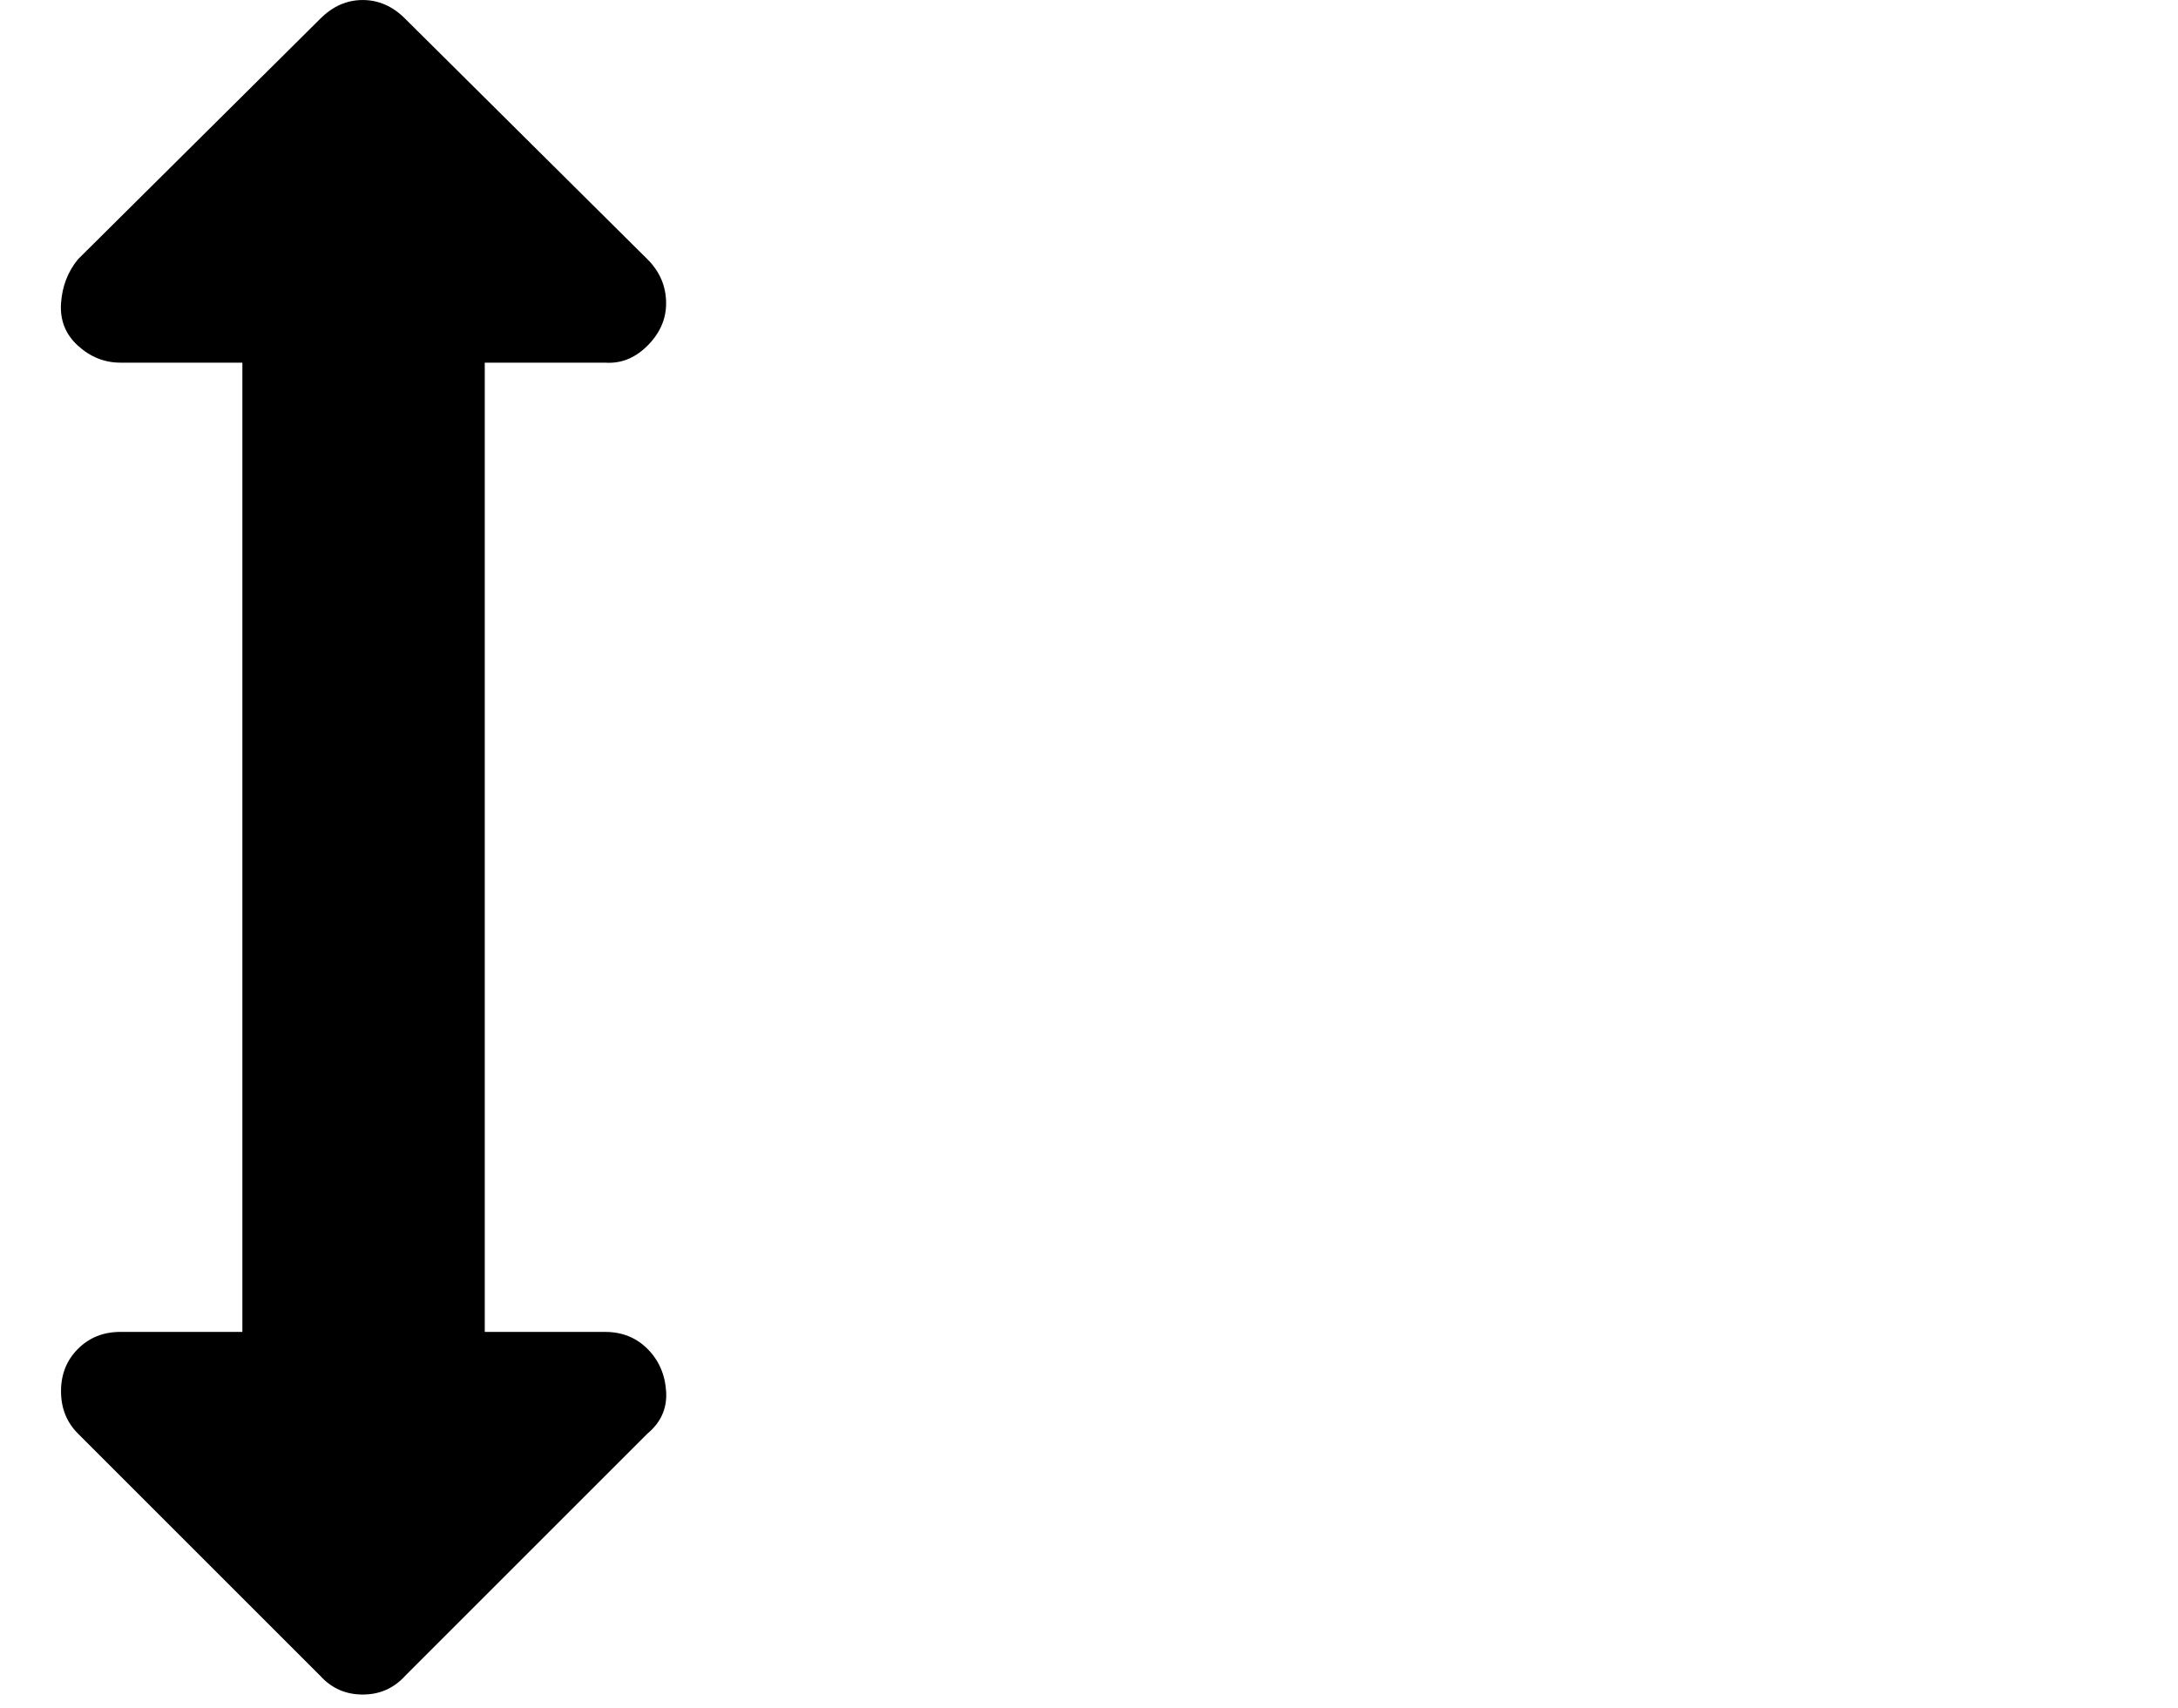 <svg viewBox="0 0 1285 1008.012" xmlns="http://www.w3.org/2000/svg"><path d="M393 179.012q0 14-11 25t-25 10h-71v572h71q15 0 25 10t11 25q1 15-11 25l-143 143q-10 11-25 11t-25-11l-143-143q-10-10-10-25t10-25q10-10 25-10h72v-572H71q-14 0-25-10t-10-25q1-15 10-26l143-142q11-11 25-11t25 11l143 142q11 11 11 26z"/></svg>